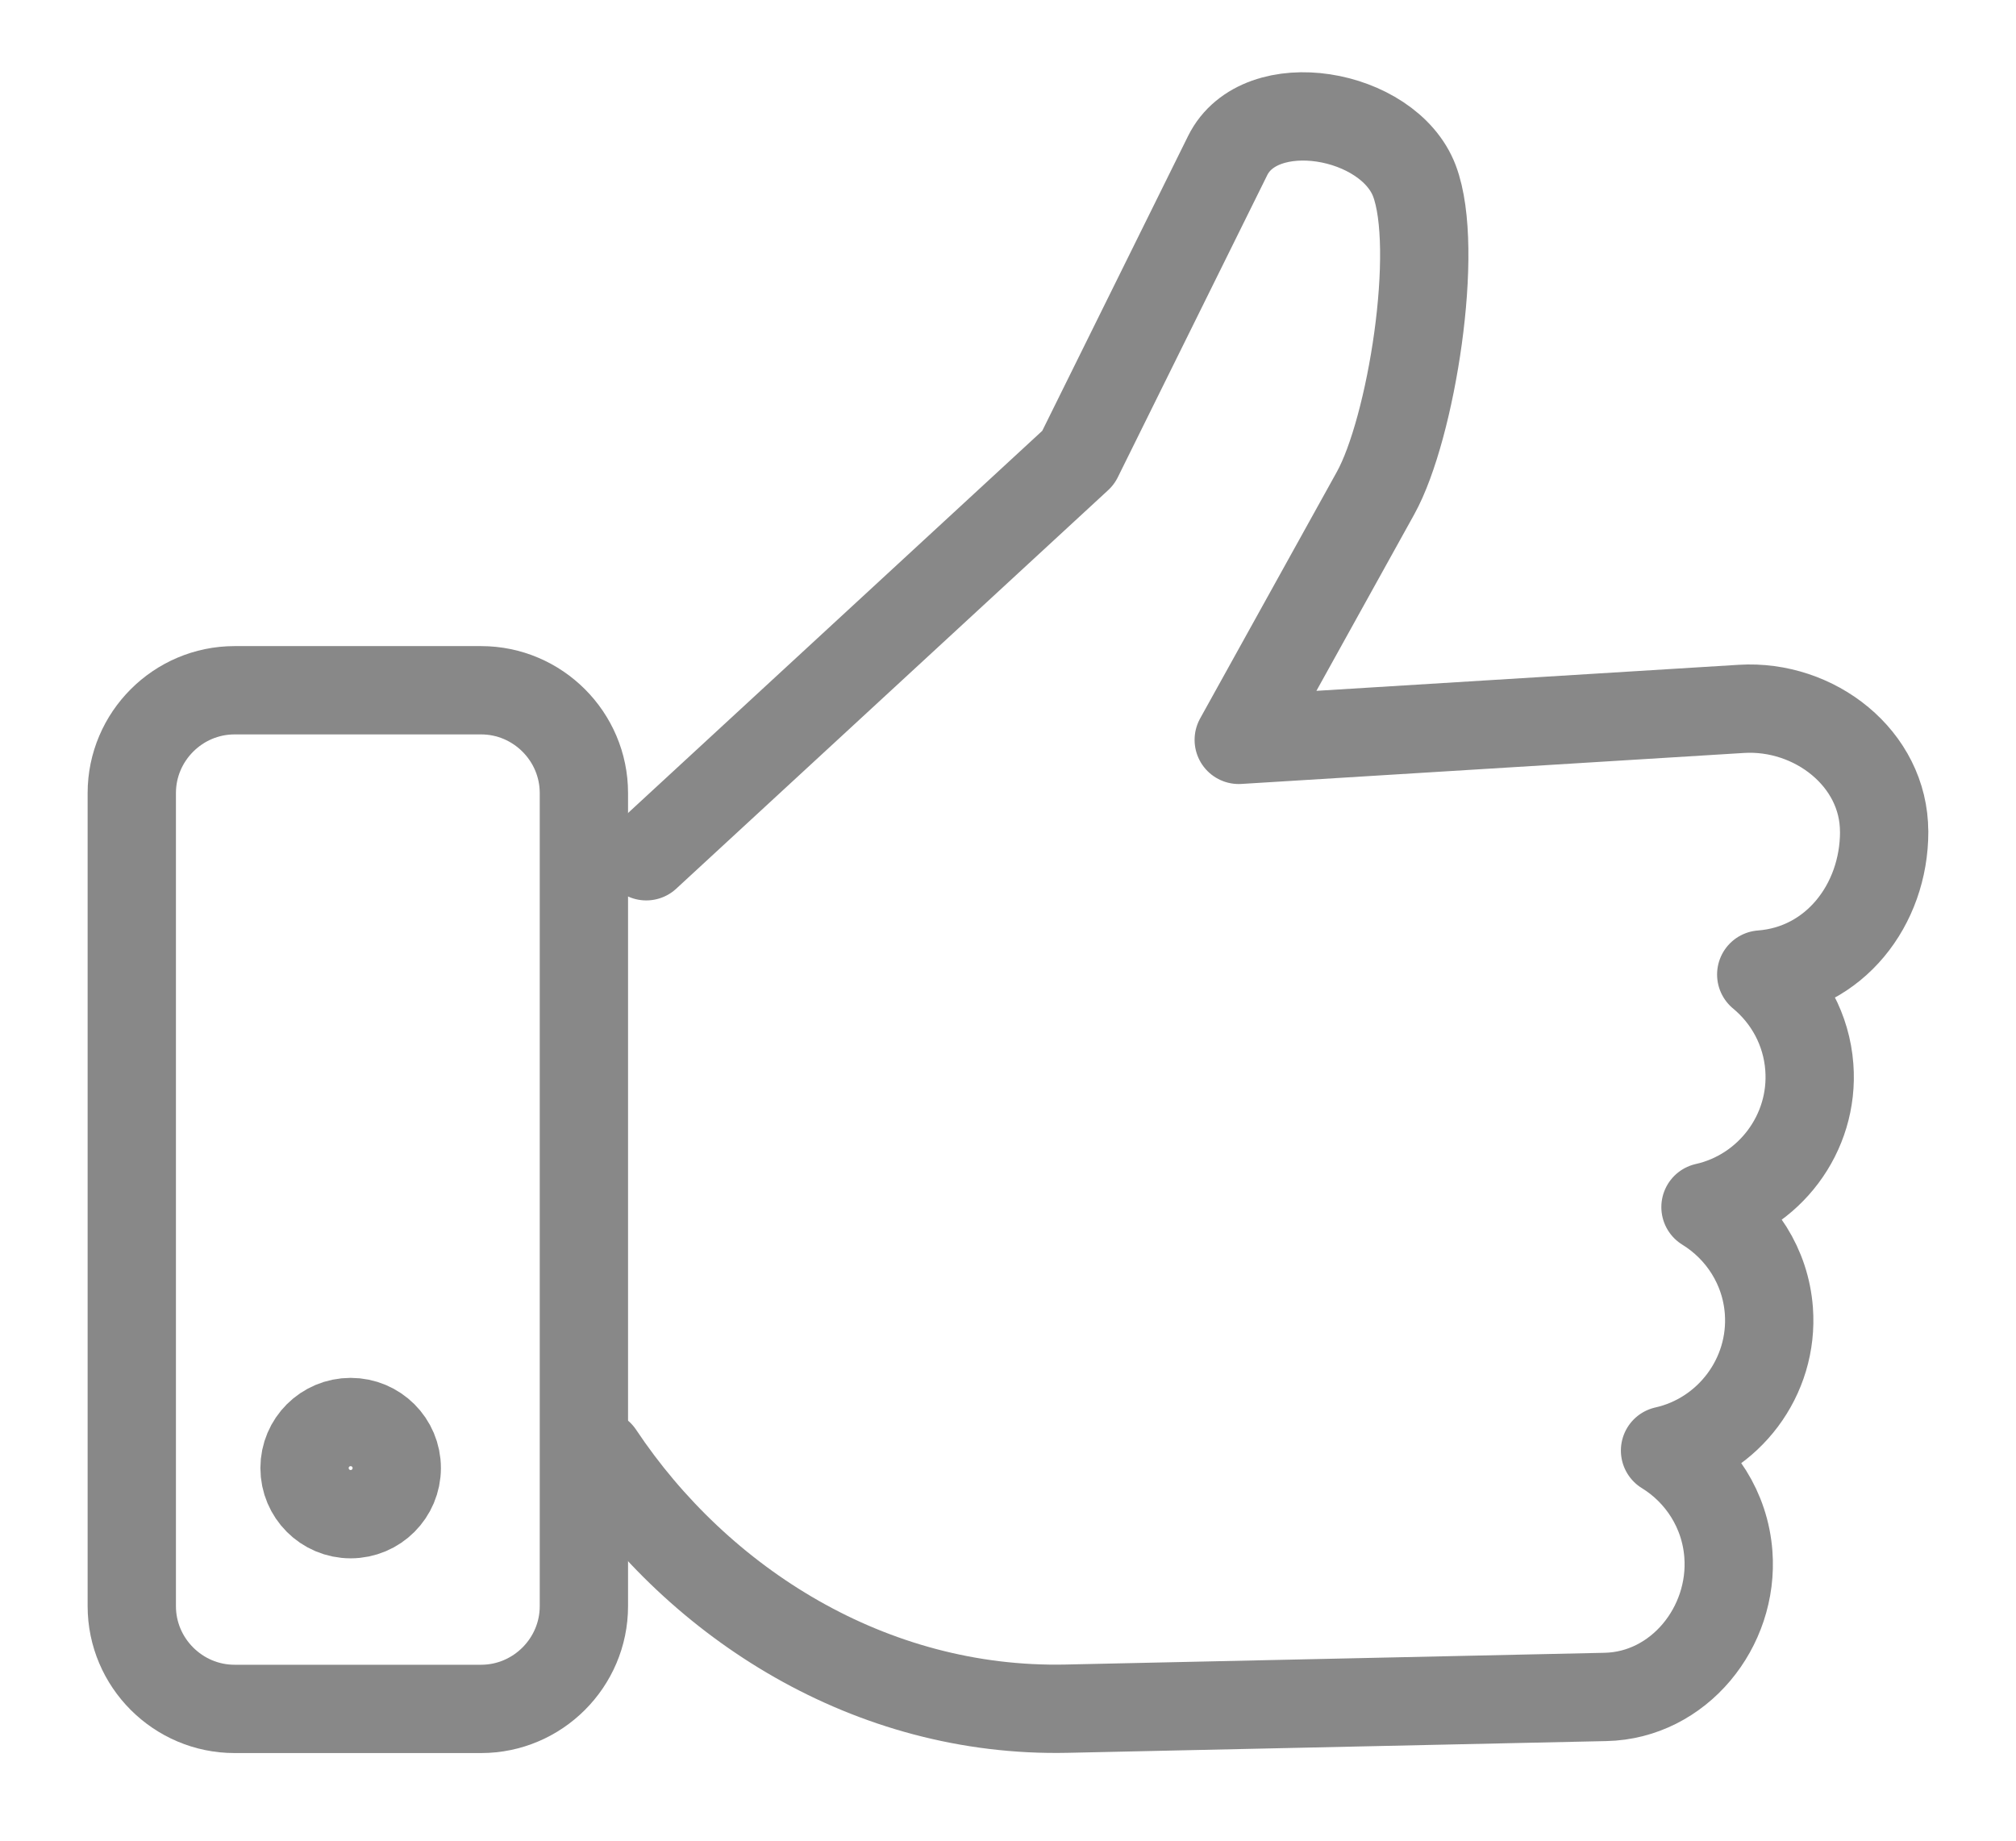 <?xml version="1.0" encoding="UTF-8" standalone="no"?>
<!-- Created with Inkscape (http://www.inkscape.org/) -->

<svg
   xmlns:dc="http://purl.org/dc/elements/1.1/"
   xmlns:cc="http://creativecommons.org/ns#"
   xmlns:rdf="http://www.w3.org/1999/02/22-rdf-syntax-ns#"
   xmlns:svg="http://www.w3.org/2000/svg"
   xmlns="http://www.w3.org/2000/svg"
   xmlns:sodipodi="http://sodipodi.sourceforge.net/DTD/sodipodi-0.dtd"
   xmlns:inkscape="http://www.inkscape.org/namespaces/inkscape"
   width="46"
   height="42"
   viewBox="0 0 46 42"
   id="svg4335"
   version="1.1"
   inkscape:version="0.91 r13725"
   sodipodi:docname="palec.svg">
  <defs
     id="defs4337" />
  <sodipodi:namedview
     id="base"
     pagecolor="#ffffff"
     bordercolor="#666666"
     borderopacity="1.0"
     inkscape:pageopacity="0.0"
     inkscape:pageshadow="2"
     inkscape:zoom="8"
     inkscape:cx="1.3148073"
     inkscape:cy="14.4169"
     inkscape:document-units="px"
     inkscape:current-layer="layer1"
     showgrid="true"
     units="px"
     inkscape:window-width="1920"
     inkscape:window-height="1017"
     inkscape:window-x="1912"
     inkscape:window-y="-8"
     inkscape:window-maximized="1">
    <inkscape:grid
       type="xygrid"
       id="grid5021" />
  </sodipodi:namedview>
  <g
     inkscape:label="Vrstva 1"
     inkscape:groupmode="layer"
     id="layer1"
     transform="translate(0,-1010.362)">
    <g
       transform="translate(2,3.6715958e-6)"
       id="g4160">
      <path
         sodipodi:nodetypes="cccccccccccccccccc"
         d="m 12.746,1029.9 9.856,-9.094 3.41,-6.894 c 0.741,-1.496 3.666,-0.985 4.261,0.576 0.588,1.549 -0.071,5.652 -0.885,7.123 l -3.123,5.633 11.468,-0.707 c 1.669,-0.103 3.259,1.132 3.258,2.802 l 0.001,0 c 0,1.673 -1.136,3.133 -2.805,3.259 0.616,0.509 1.033,1.257 1.097,2.112 0.115,1.52 -0.923,2.871 -2.369,3.195 0.805,0.495 1.37,1.354 1.446,2.361 0.113,1.519 -0.923,2.871 -2.369,3.194 0.804,0.494 1.369,1.355 1.445,2.364 0.126,1.667 -1.132,3.222 -2.803,3.258 l -12.296,0.268 c -4.477,0.096 -8.389,-2.395 -10.661,-5.805"
         style="fill:none;stroke:#888888;stroke-width:2.015;stroke-linecap:round;stroke-linejoin:round;stroke-miterlimit:22.926;stroke-dasharray:none;stroke-opacity:1"
         id="path5582"
         inkscape:connector-curvature="0" />
      <path
         sodipodi:nodetypes="ssssssssssssss"
         inkscape:connector-curvature="0"
         id="path5586"
         style="fill:none;stroke:#888888;stroke-width:2.015;stroke-linecap:butt;stroke-linejoin:miter;stroke-miterlimit:22.926;stroke-dasharray:none;stroke-opacity:1"
         d="m 6.001,1042.809 c 0.581,0 1.052,0.47 1.052,1.05 0,0.581 -0.471,1.053 -1.052,1.053 -0.581,0 -1.052,-0.472 -1.052,-1.053 0,-0.581 0.471,-1.05 1.052,-1.05 z m -2.649,-16.697 5.626,0 c 1.29,0 2.345,1.055 2.345,2.345 l 0,18.554 c 0,1.288 -1.055,2.344 -2.345,2.344 l -5.626,0 c -1.29,0 -2.345,-1.055 -2.345,-2.344 l 0,-18.554 c 0,-1.29 1.055,-2.345 2.345,-2.345 z" />
    </g>
  </g>
</svg>
